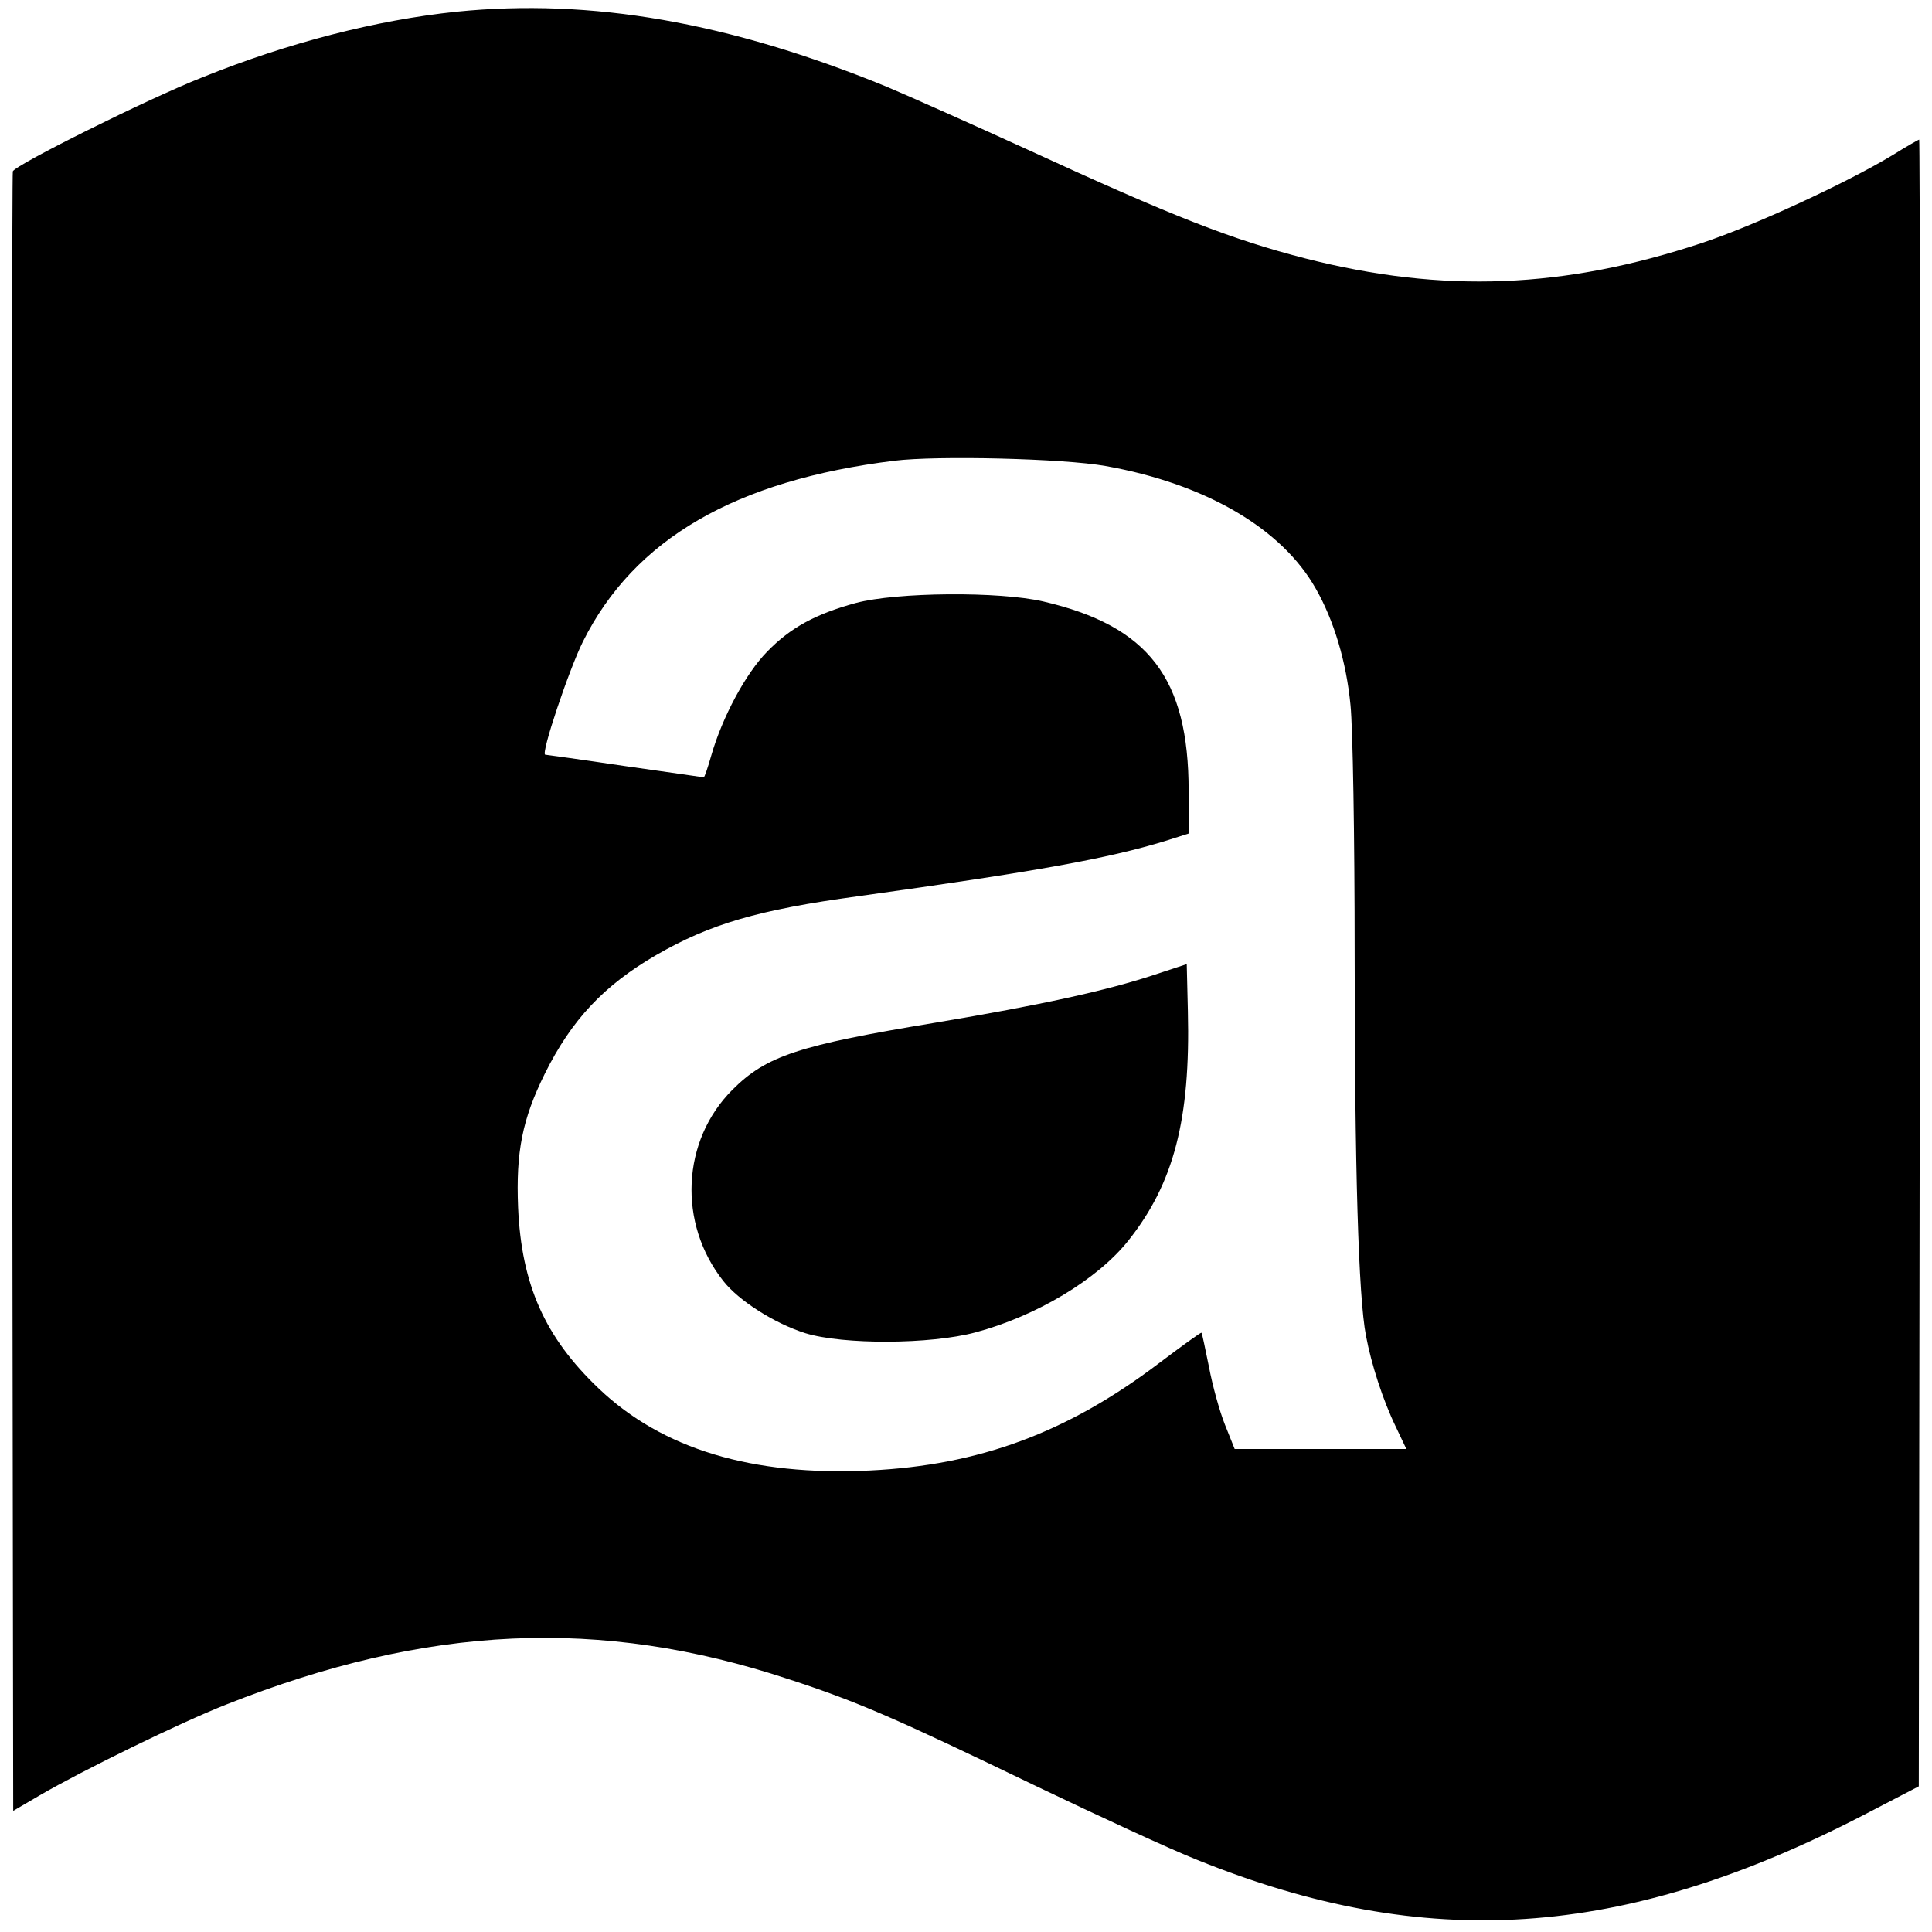 <?xml version="1.0" standalone="no"?>
<!DOCTYPE svg PUBLIC "-//W3C//DTD SVG 20010904//EN"
 "http://www.w3.org/TR/2001/REC-SVG-20010904/DTD/svg10.dtd">
<svg version="1.0" xmlns="http://www.w3.org/2000/svg"
 width="512pt" height="512pt" viewBox="0 0 512 512"
 preserveAspectRatio="xMidYMid meet">
<g transform="translate(0,512) scale(0.1,-0.1)"
fill="#000000" stroke="none">
<path d="M1210 5089 c-212 -22 -446 -82 -674 -174 -147 -58 -495 -232 -502
-249 -2 -6 -3 -986 -2 -2178 l3 -2167 70 41 c117 68 373 193 495 241 533 211
991 232 1490 67 184 -60 284 -104 655 -283 165 -79 357 -168 428 -196 606
-245 1126 -211 1762 117 l150 78 3 2182 c1 1200 0 2182 -2 2182 -2 0 -35 -19
-72 -42 -121 -73 -365 -186 -504 -232 -365 -121 -685 -134 -1050 -41 -195 50
-349 110 -740 290 -140 64 -308 139 -372 166 -416 170 -781 234 -1138 198z
m1720 -1204 c264 -47 467 -165 557 -325 48 -84 81 -194 92 -309 6 -59 11 -342
11 -665 0 -562 10 -903 30 -1006 14 -75 45 -171 79 -241 l28 -59 -227 0 -228
0 -26 65 c-14 35 -33 104 -42 152 -10 48 -18 89 -20 91 -1 2 -52 -35 -113 -81
-243 -184 -476 -270 -766 -284 -312 -15 -550 57 -718 217 -143 136 -205 275
-214 480 -6 147 11 234 71 355 71 143 157 234 295 314 142 82 270 120 536 156
475 66 661 100 812 146 l63 20 0 113 c0 299 -106 437 -385 502 -116 27 -388
25 -497 -4 -106 -29 -173 -65 -235 -129 -57 -58 -119 -174 -148 -275 -9 -32
-18 -58 -20 -58 -1 0 -96 14 -210 30 -114 17 -209 30 -210 30 -13 0 63 226
100 300 136 272 404 427 825 479 113 14 448 6 560 -14z"/>
<path d="M3060 2537 c-126 -42 -305 -81 -580 -127 -364 -60 -449 -88 -539
-178 -135 -135 -145 -354 -24 -507 41 -52 135 -112 217 -138 100 -31 332 -30
451 2 161 43 323 140 405 243 121 152 165 322 158 608 l-3 125 -85 -28z"/>
</g>
</svg>
